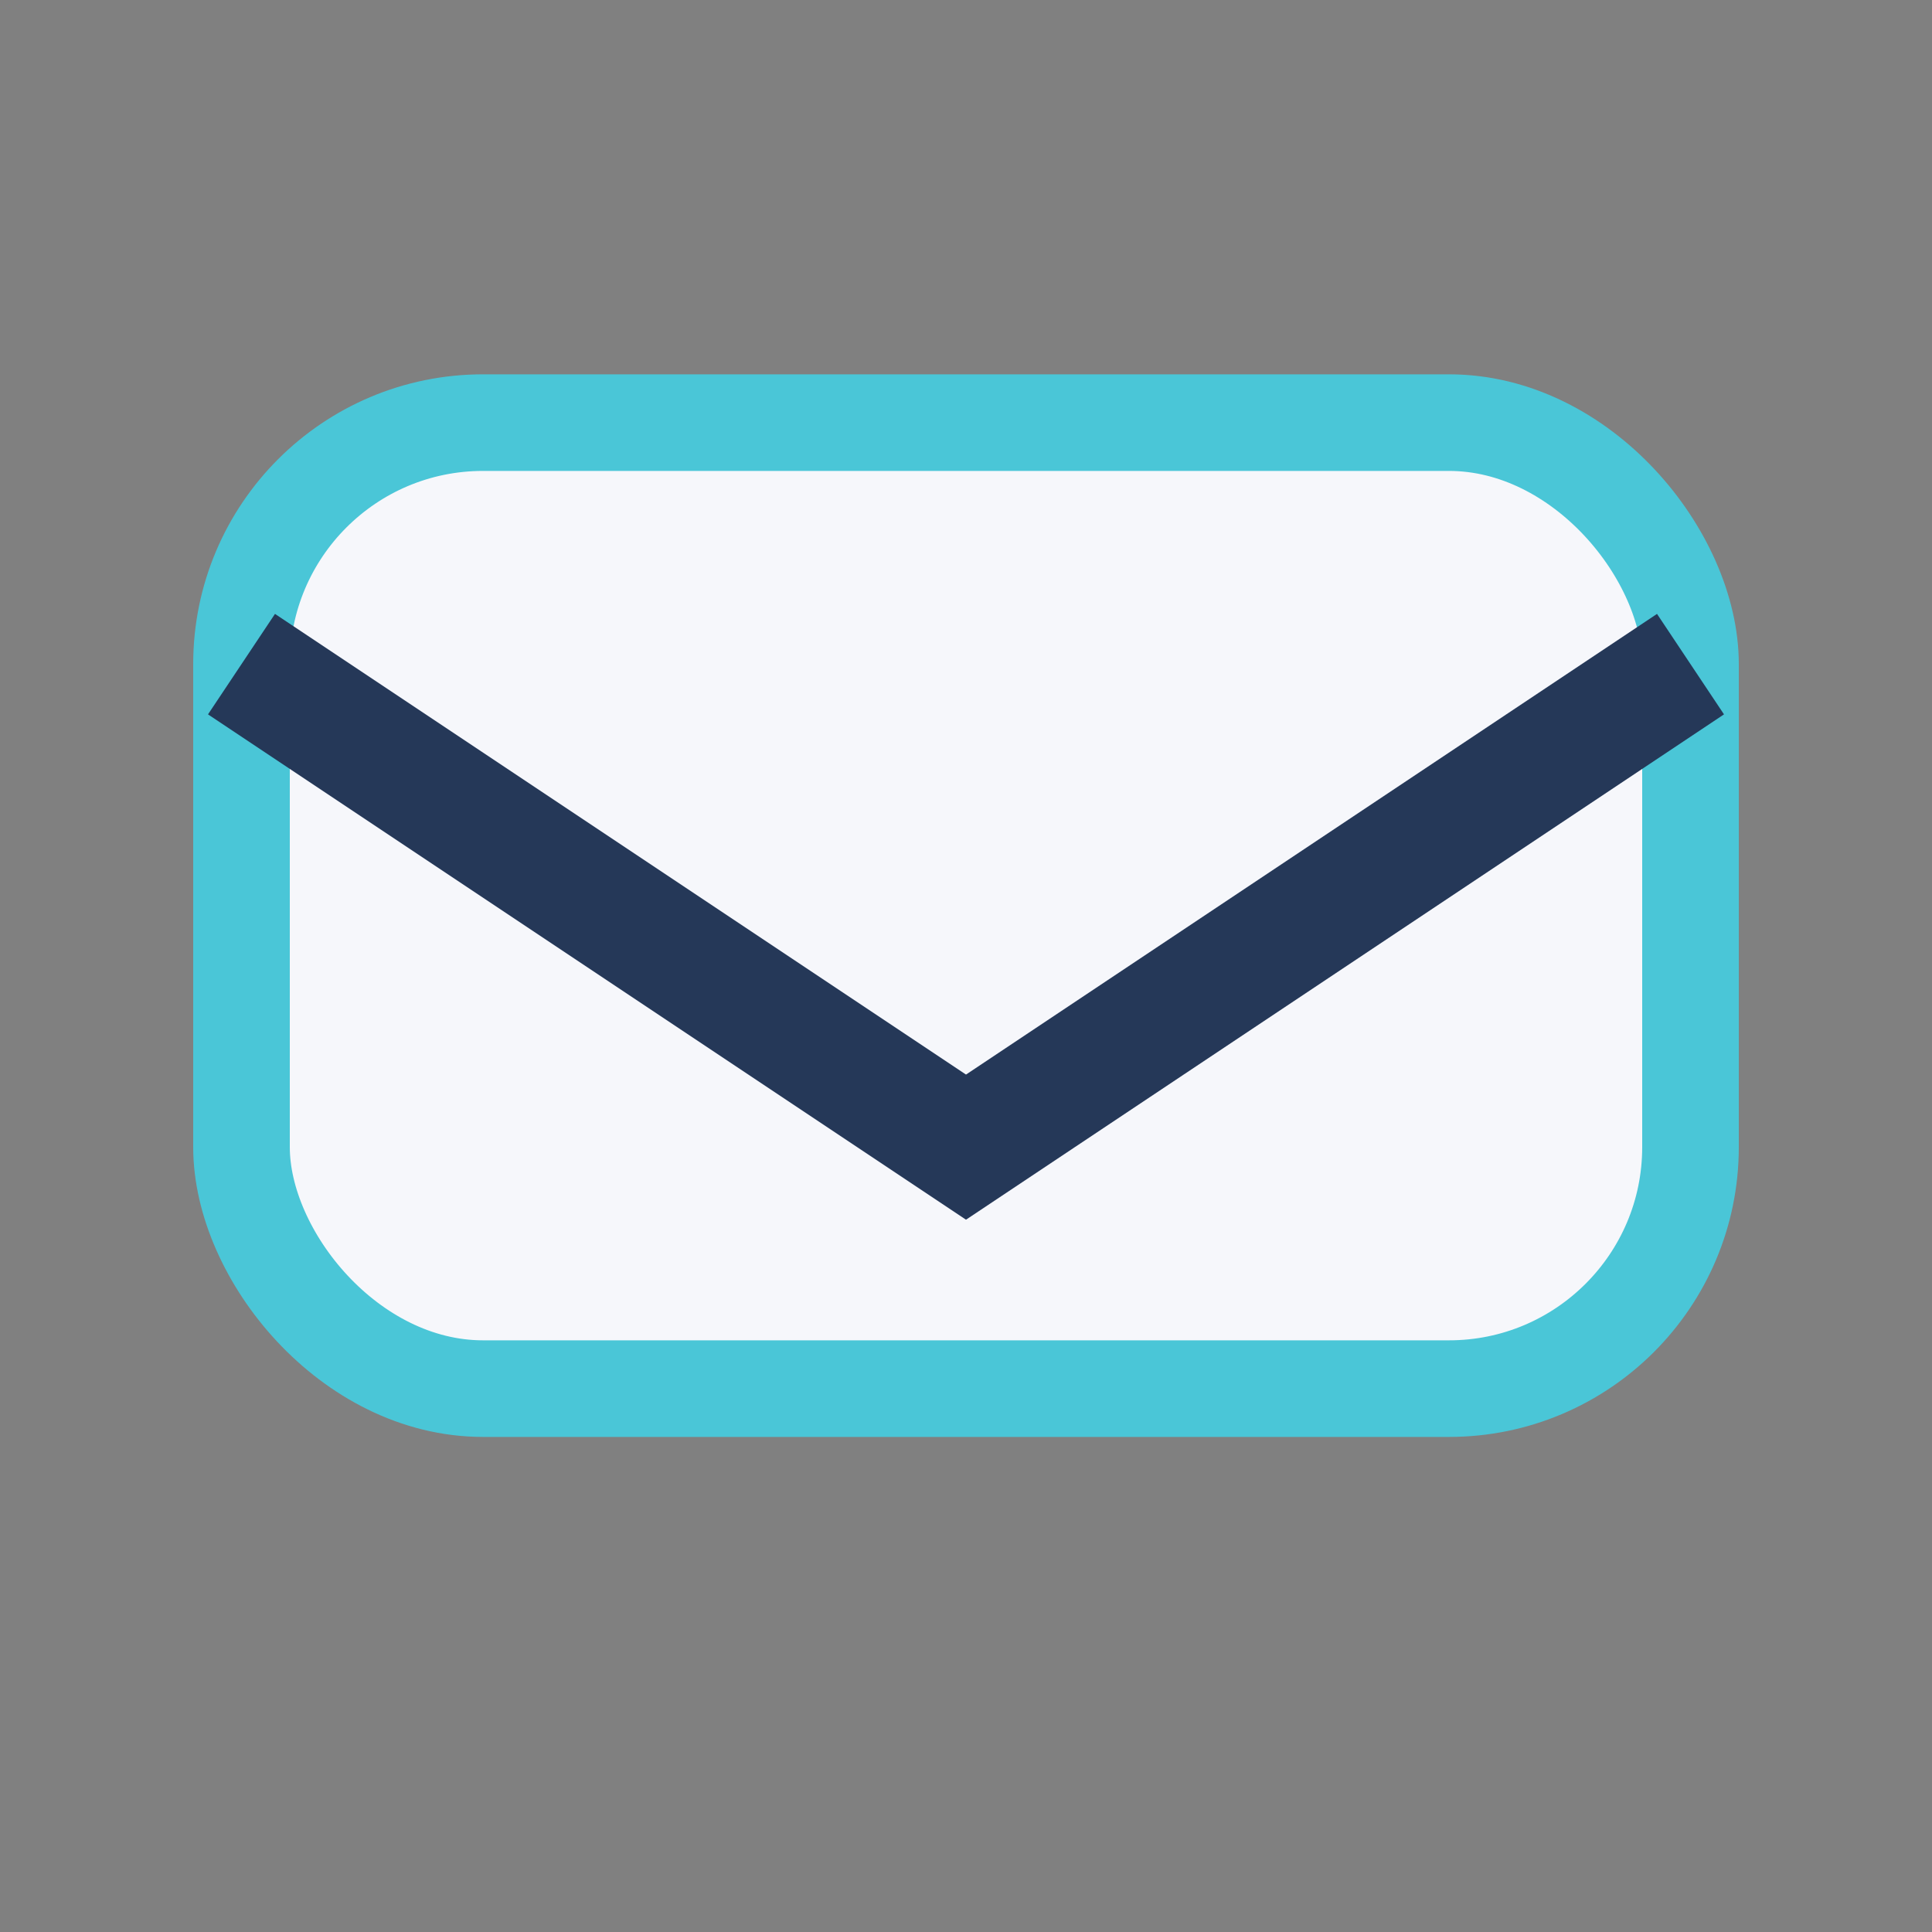 <?xml version="1.0" encoding="UTF-8"?>
<svg xmlns="http://www.w3.org/2000/svg" width="32" height="32" viewBox="0 0 32 32"><rect x="0" y="0" width="32" height="32" fill="#808080" stroke="none"/><rect x="4" y="7" width="24" height="16" rx="4" fill="#F6F7FB" stroke="#4AC6D7" stroke-width="1.6"/><path d="M4 11l12 8 12-8" fill="none" stroke="#253858" stroke-width="2"/></svg>